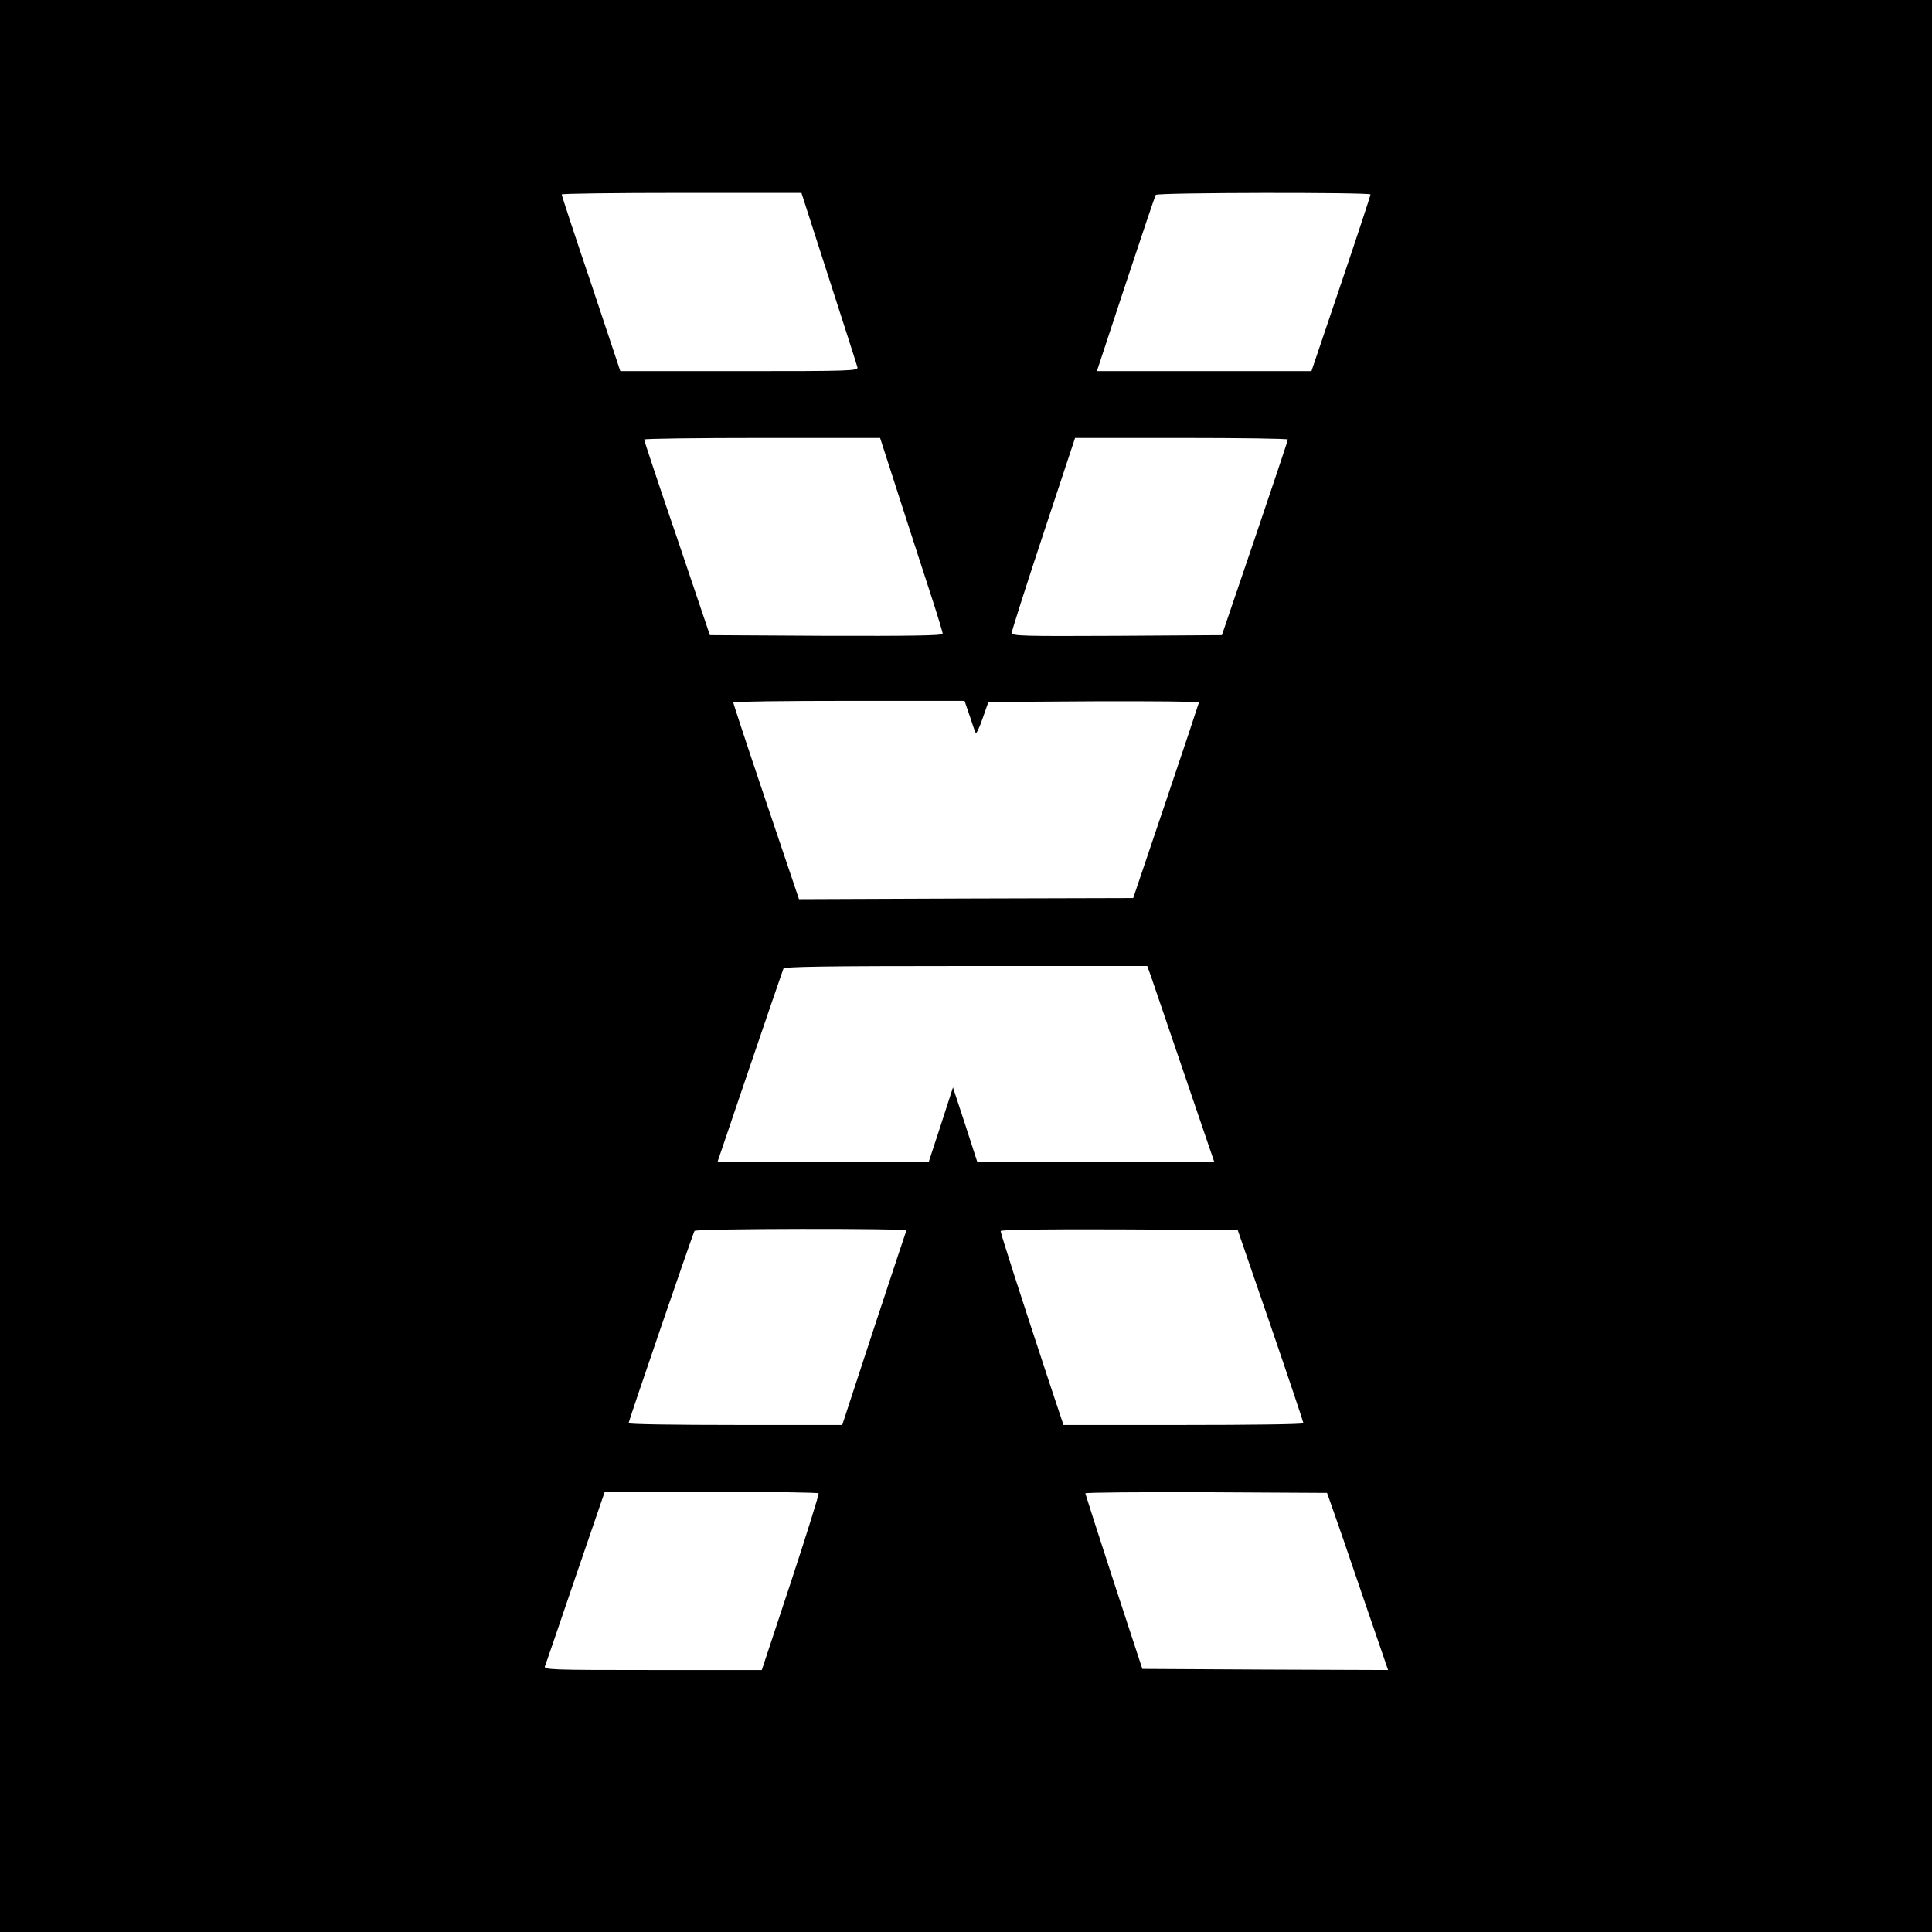 <?xml version="1.0" encoding="UTF-8"?>
<svg id="Ebene_2" data-name="Ebene 2" xmlns="http://www.w3.org/2000/svg" viewBox="0 0 867.14 867.14">
  <defs>
    <style>
      .cls-1, .cls-2 {
        stroke-width: 0px;
      }

      .cls-2 {
        fill: #fff;
      }
    </style>
  </defs>
  <g id="Ebene_2-2" data-name="Ebene 2">
    <rect class="cls-1" width="867.14" height="867.14"/>
    <g>
      <path class="cls-2" d="m252.12,87.27c0,.5,5.9,18.5,13.2,40l13.1,39.3h53.5c50.4,0,53.4-.1,52.9-1.8-.2-.9-6-18.9-12.8-40l-12.3-38.2h-53.8c-29.6,0-53.8.3-53.8.7Z"/>
      <path class="cls-2" d="m518.72,87.47c-.3.5-6.4,18.5-13.5,40l-12.9,39.1h96.3l13.3-39.3c7.3-21.5,13.2-39.5,13.2-40,0-1-95.8-.9-96.4.2h0Z"/>
      <path class="cls-2" d="m289.12,197.27c0,.5,6.6,20.4,14.8,44.3l14.7,43.5,52.3.3c37.1.1,52.2-.1,52.2-.9,0-.6-2.2-7.9-4.9-16.2-2.7-8.4-9.1-27.9-14.1-43.5l-9.1-28.2h-52.9c-29.2,0-53,.3-53,.7Z"/>
      <path class="cls-2" d="m468.32,239.47c-7.8,23.6-14.2,43.6-14.2,44.5,0,1.5,4.3,1.6,47.2,1.4l47.1-.3,14.8-43.5c8.1-23.9,14.8-43.8,14.8-44.3.1-.4-21.4-.7-47.7-.7h-47.8l-14.2,42.9h0Z"/>
      <path class="cls-2" d="m329.12,315.27c0,.5,6.6,20.5,14.7,44.5l14.8,43.8,75-.3,75-.2,14.7-43.5c8.1-23.9,14.7-43.8,14.8-44.3,0-.4-21.3-.6-47.2-.5l-47.3.3-2.6,7.4c-1.4,4.1-2.8,7-3.1,6.5s-1.5-3.9-2.7-7.7l-2.3-6.7h-51.9c-28.5,0-51.9.3-51.9.7h0Z"/>
      <path class="cls-2" d="m351.62,434.77c-1.8,4.9-29.5,86.3-29.5,86.5s21.3.3,47.4.3h47.3l5.5-16.8,5.4-16.7,5.5,16.7,5.4,16.7,53.2.1h53.2l-13.4-39.3c-7.3-21.5-14.1-41.3-15-44l-1.7-4.7h-81.4c-64.3,0-81.6.3-81.9,1.2h0Z"/>
      <path class="cls-2" d="m311.72,552.47c-.7,1.1-29.6,85.4-29.6,86.3,0,.5,21.6.8,48,.8h47.9l14.2-43.3c7.8-23.7,14.4-43.5,14.6-44,.6-1-94.5-.9-95.1.2h0Z"/>
      <path class="cls-2" d="m449.12,552.57c0,1,8.3,26.9,21.6,67.2l6.6,19.8h53.9c29.6,0,53.9-.3,53.8-.8,0-.4-6.6-20.1-14.7-43.7l-14.8-43-53.2-.3c-36-.1-53.2.1-53.2.8h0Z"/>
      <path class="cls-2" d="m258.32,707.77c-7.2,21.1-13.3,39.1-13.7,40-.7,1.7,2,1.8,48.3,1.8h49l13-39.3c7.1-21.5,12.7-39.5,12.5-40-.2-.4-21.9-.7-48.2-.7h-47.8s-13.1,38.2-13.1,38.2Z"/>
      <path class="cls-2" d="m487.12,670.27c.1.5,5.8,18.3,12.8,39.8l12.8,39,55.1.3,55.2.2-11.4-33.2c-6.2-18.3-12.4-36.2-13.7-39.8l-2.3-6.5-54.3-.3c-29.8-.1-54.2.1-54.2.5h0Z"/>
    </g>
  </g>
</svg>